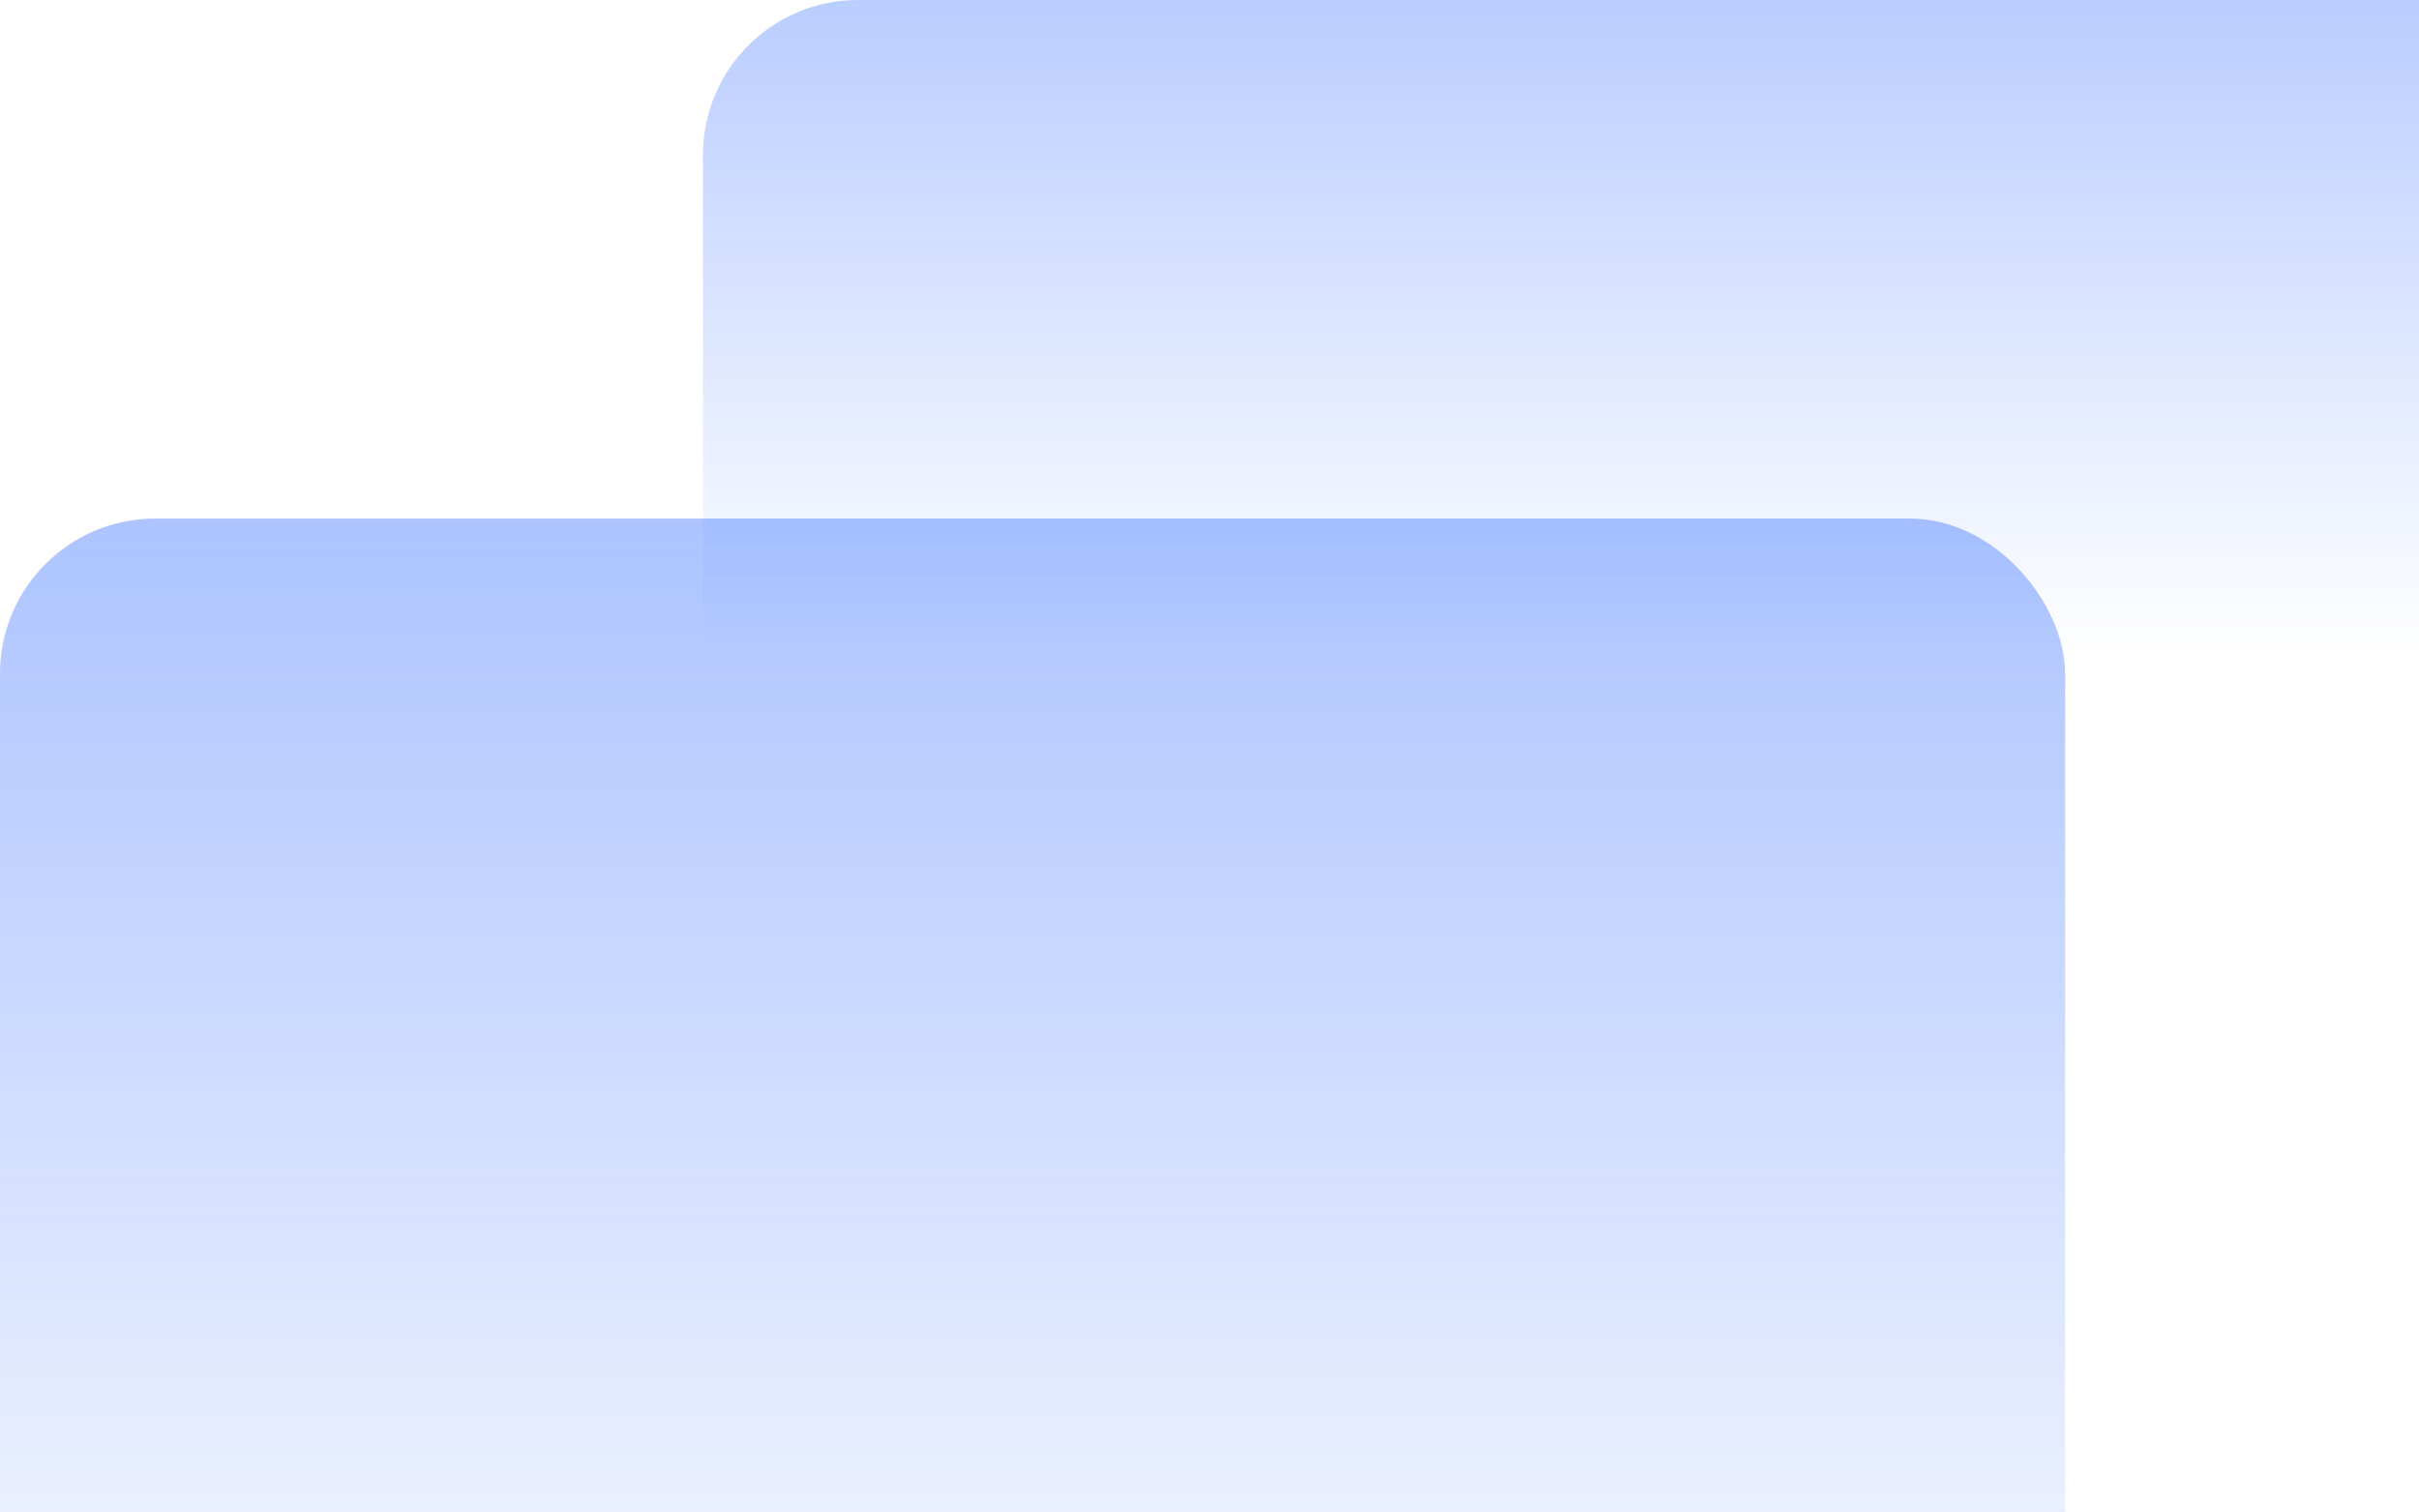 <?xml version="1.0" encoding="UTF-8"?> <svg xmlns="http://www.w3.org/2000/svg" width="499" height="312" viewBox="0 0 499 312" fill="none"> <rect opacity="0.55" y="107" width="426" height="426" rx="32" fill="url(#paint0_linear_85_4291)"></rect> <rect opacity="0.5" x="145" width="426" height="426" rx="32" fill="url(#paint1_linear_85_4291)"></rect> <defs> <linearGradient id="paint0_linear_85_4291" x1="213" y1="-22.5" x2="213" y2="403.171" gradientUnits="userSpaceOnUse"> <stop stop-color="#2361FF"></stop> <stop offset="0.954" stop-color="#2361FF" stop-opacity="0"></stop> </linearGradient> <linearGradient id="paint1_linear_85_4291" x1="358" y1="-77.5" x2="358" y2="135" gradientUnits="userSpaceOnUse"> <stop stop-color="#2361FF"></stop> <stop offset="1" stop-color="#2361FF" stop-opacity="0"></stop> </linearGradient> </defs> </svg> 